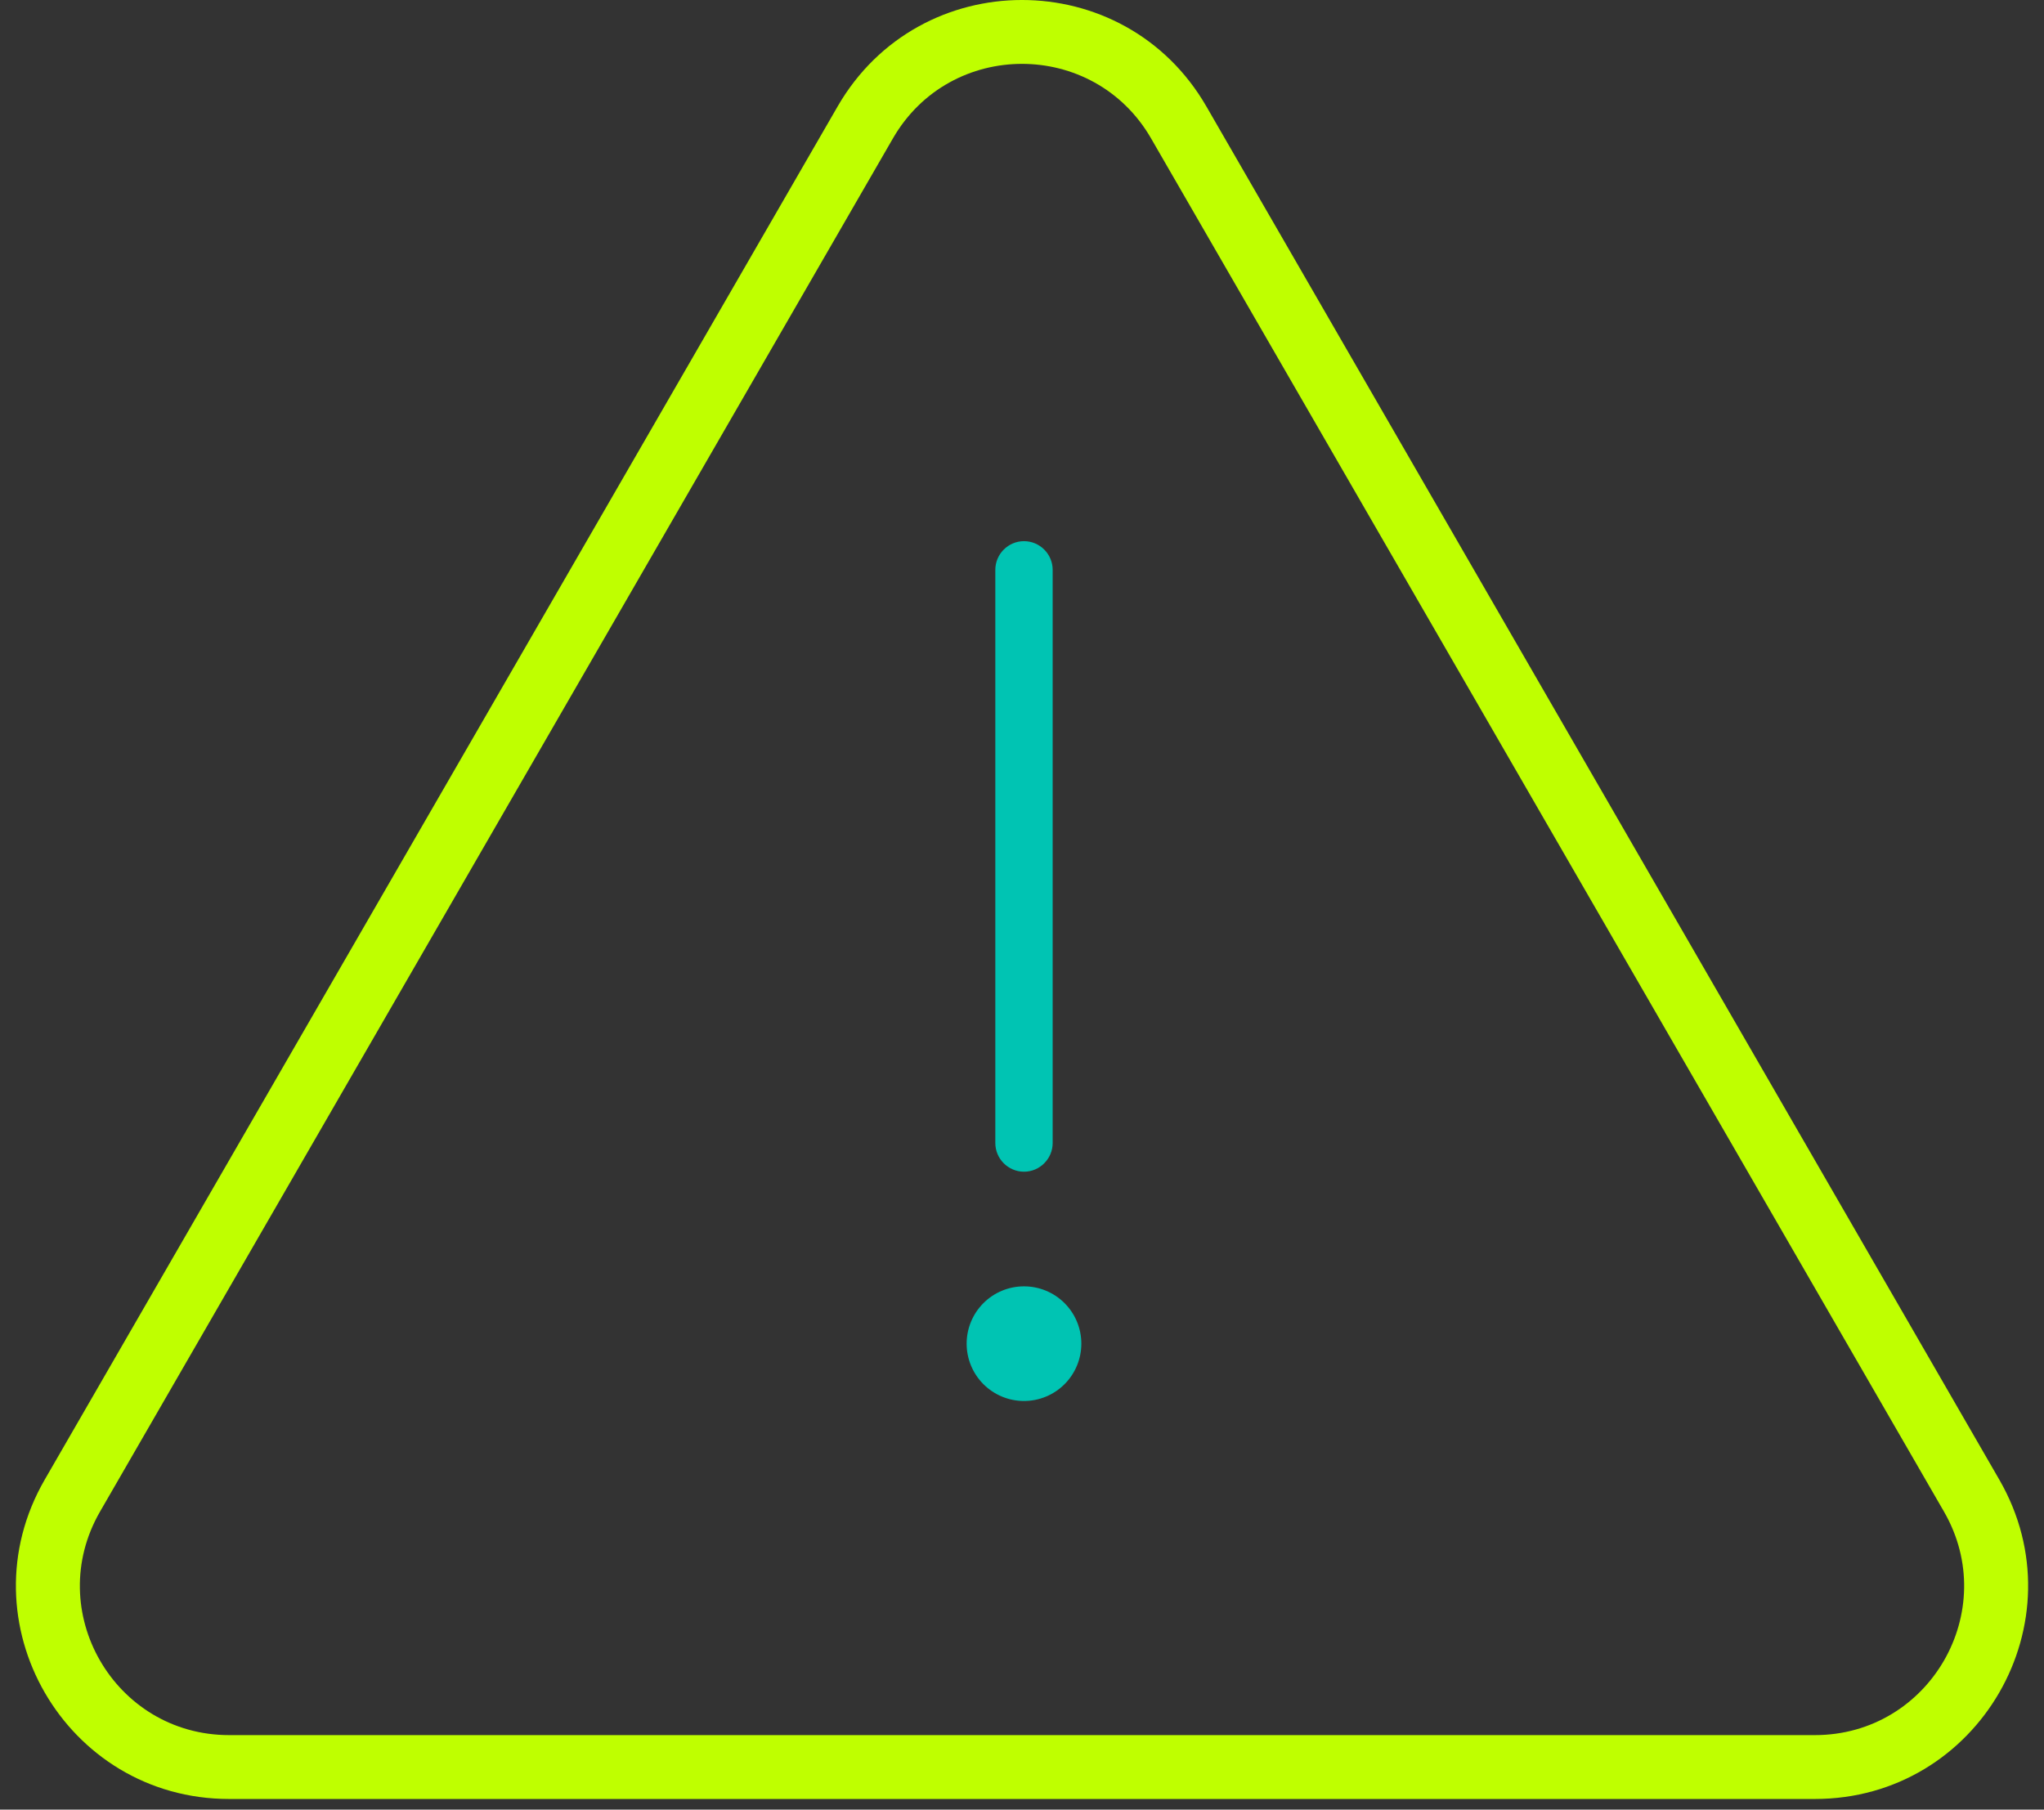 <?xml version="1.0" encoding="UTF-8"?> <svg xmlns="http://www.w3.org/2000/svg" width="96" height="85" viewBox="0 0 96 85" fill="none"><rect x="0" y="0" width="96" height="85" fill="#333333" stroke="none"/><path d="M48.094 25.419C47.353 25.419 46.747 26.025 46.747 26.765V53.69C46.747 54.43 47.353 55.036 48.094 55.036C48.834 55.036 49.44 54.43 49.44 53.69V26.765C49.44 26.025 48.834 25.419 48.094 25.419ZM50.787 63.113C50.787 62.399 50.503 61.714 49.998 61.209C49.493 60.704 48.808 60.421 48.094 60.421C47.379 60.421 46.694 60.704 46.189 61.209C45.684 61.714 45.4 62.399 45.4 63.113C45.4 63.827 45.684 64.512 46.189 65.017C46.694 65.522 47.379 65.806 48.094 65.806C48.808 65.806 49.493 65.522 49.998 65.017C50.503 64.512 50.787 63.827 50.787 63.113Z" fill="#00C4B3"></path><path fill-rule="evenodd" clip-rule="evenodd" d="M91.301 71L54.062 6.5C51.368 1.833 44.632 1.833 41.938 6.5L4.699 71C2.005 75.667 5.372 81.5 10.761 81.5H85.239C90.628 81.5 93.996 75.667 91.301 71ZM56.66 5C52.811 -1.667 43.189 -1.667 39.34 5L2.101 69.5C-1.748 76.167 3.063 84.5 10.761 84.5H85.239C92.937 84.5 97.749 76.167 93.9 69.5L56.66 5Z" fill="#BFFF00"></path></svg> 